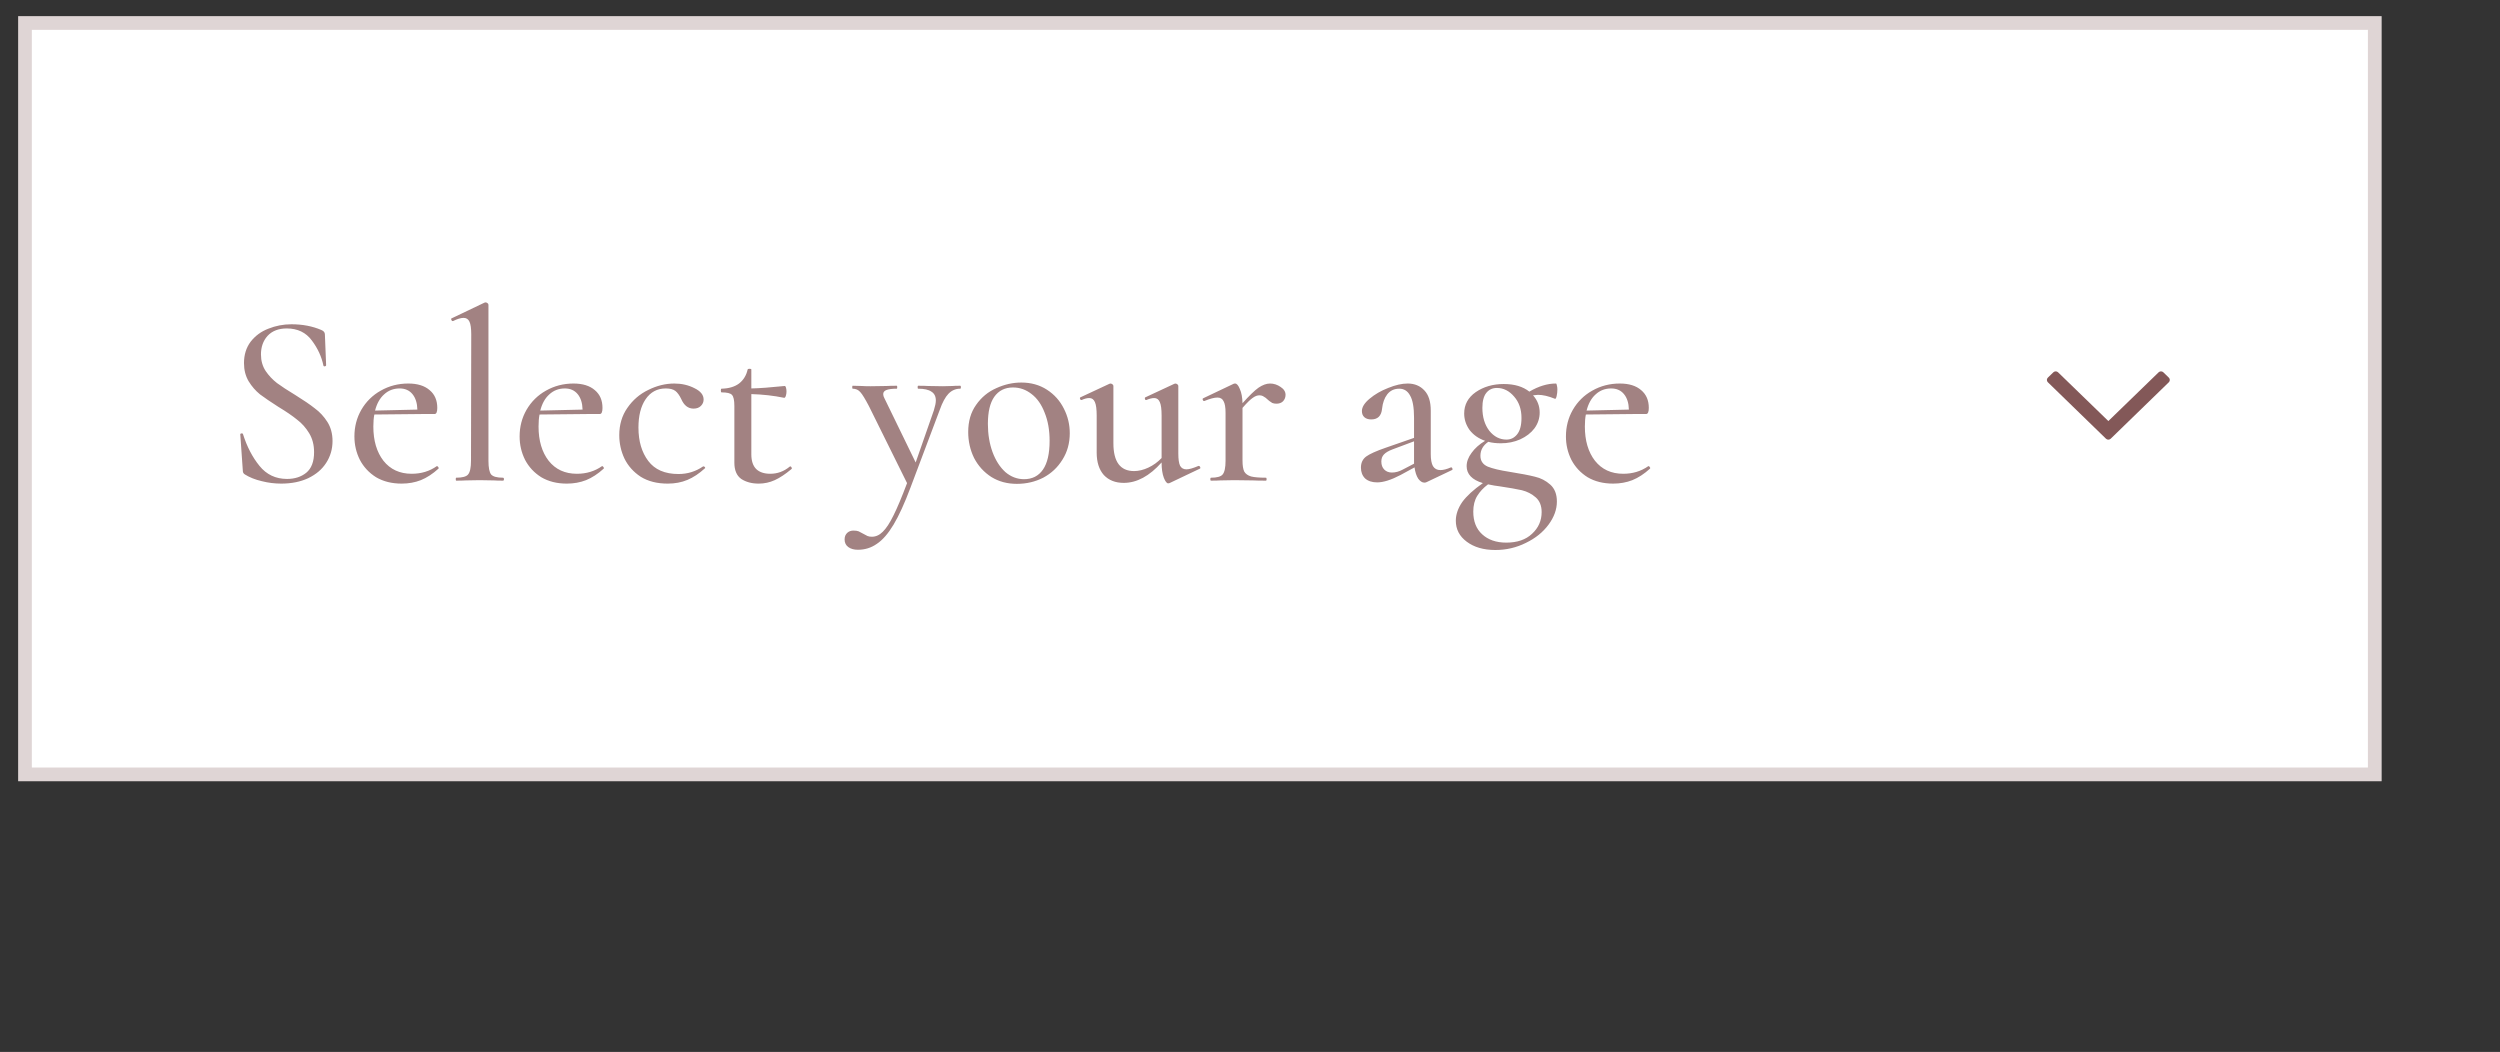 <svg fill="none" height="77" viewBox="0 0 183 77" width="183" xmlns="http://www.w3.org/2000/svg"><rect x="0" y="0" width="183" height="77" fill="#333333" stroke="none"/><path d="m1.331 1.184h173v56h-173z" fill="#fff"/><path d="m1.831 1.684h172v55h-172z" stroke="#835858" stroke-opacity=".25"/><g fill="#835858"><path d="m158.759 27.644-.402-.391c-.096-.093-.25-.093-.346 0l-3.68 3.568-3.681-3.568c-.095-.093-.25-.093-.345 0l-.403.391c-.095.093-.095.243 0 .336l4.256 4.134c.095.093.25.093.345 0l4.256-4.134c.095-.093.095-.243 0-.336z"/><path d="m19.103 25.95c0 .456.114.858.342 1.206.228.336.504.63.828.882.324.24.774.534 1.35.882.6.372 1.074.696 1.422.972.36.264.666.594.918.99s.378.864.378 1.404c0 .588-.156 1.122-.468 1.602-.3.468-.738.84-1.314 1.116-.564.264-1.224.396-1.98.396-.48 0-.954-.06-1.422-.18-.468-.108-.876-.27-1.224-.486-.06-.036-.102-.078-.126-.126s-.036-.12-.036-.216l-.18-2.574c-.012-.048.012-.078.072-.09.072-.012.114.006.126.054.288.912.69 1.686 1.206 2.322s1.188.954 2.016.954c.564 0 1.032-.15 1.404-.45.384-.312.576-.816.576-1.512 0-.528-.12-.99-.36-1.386s-.534-.726-.882-.99c-.336-.276-.792-.588-1.368-.936-.564-.36-1.014-.666-1.35-.918-.324-.264-.6-.582-.828-.954-.228-.384-.342-.828-.342-1.332 0-.612.162-1.134.486-1.566.336-.432.768-.75 1.296-.954.54-.216 1.104-.324 1.692-.324.804 0 1.53.138 2.178.414.18.072.27.18.27.324l.09 2.25c0 .048-.03.078-.09.09s-.096-.006-.108-.054c-.132-.648-.414-1.26-.846-1.836-.432-.588-1.044-.882-1.836-.882-.6 0-1.068.18-1.404.54-.324.36-.486.816-.486 1.368zm12.888 8.172c.036 0 .066.024.09.072.036.036.042.072.018.108-.42.384-.852.666-1.296.846-.432.168-.9.252-1.404.252-.72 0-1.344-.156-1.872-.468-.516-.324-.912-.75-1.188-1.278-.264-.528-.396-1.098-.396-1.71 0-.708.168-1.356.504-1.944.348-.6.822-1.068 1.422-1.404.612-.348 1.284-.522 2.016-.522.672 0 1.194.162 1.566.486.372.312.558.744.558 1.296 0 .3-.066.45-.198.45h-.864l-3.546.036c-.048.24-.072.534-.072.882 0 1.032.246 1.866.738 2.502.504.636 1.194.954 2.07.954.696 0 1.308-.186 1.836-.558zm-2.736-5.688c-.444 0-.822.144-1.134.432-.312.276-.534.672-.666 1.188l3.096-.072c-.012-.48-.132-.858-.36-1.134s-.54-.414-.936-.414zm4.142 6.75c-.024 0-.036-.036-.036-.108s.012-.108.036-.108c.444 0 .732-.078.864-.234.144-.168.216-.504.216-1.008l.018-9.252c0-.432-.042-.738-.126-.918-.084-.192-.228-.288-.432-.288s-.462.078-.774.234h-.036c-.036 0-.066-.03-.09-.09s-.018-.096.018-.108l2.412-1.152.072-.018c.048 0 .096.018.144.054s.072.078.072.126v11.412c0 .504.066.84.198 1.008.144.156.432.234.864.234.048 0 .072.036.072.108s-.024.108-.072.108c-.276 0-.498-.006-.666-.018l-1.044-.018-1.008.018c-.168.012-.402.018-.702.018zm10.687-1.062c.036 0 .066.024.09.072.036.036.042.072.018.108-.42.384-.852.666-1.296.846-.432.168-.9.252-1.404.252-.72 0-1.344-.156-1.872-.468-.516-.324-.912-.75-1.188-1.278-.264-.528-.396-1.098-.396-1.71 0-.708.168-1.356.504-1.944.348-.6.822-1.068 1.422-1.404.612-.348 1.284-.522 2.016-.522.672 0 1.194.162 1.566.486.372.312.558.744.558 1.296 0 .3-.066.45-.198.45h-.864l-3.546.036c-.048.24-.072.534-.072.882 0 1.032.246 1.866.738 2.502.504.636 1.194.954 2.07.954.696 0 1.308-.186 1.836-.558zm-2.736-5.688c-.444 0-.822.144-1.134.432-.312.276-.534.672-.666 1.188l3.096-.072c-.012-.48-.132-.858-.36-1.134s-.54-.414-.936-.414zm7.529 6.966c-.78 0-1.44-.168-1.98-.504-.528-.348-.924-.792-1.188-1.332-.252-.54-.378-1.11-.378-1.71 0-.768.198-1.434.594-1.998.396-.576.906-1.014 1.53-1.314.624-.312 1.26-.468 1.908-.468.54 0 1.032.114 1.476.342.444.216.666.492.666.828 0 .18-.066.336-.198.468s-.312.198-.54.198c-.396 0-.696-.234-.9-.702-.132-.276-.276-.474-.432-.594s-.39-.18-.702-.18c-.624 0-1.116.264-1.476.792-.348.516-.522 1.206-.522 2.07 0 .996.24 1.812.72 2.448s1.218.954 2.214.954c.66 0 1.26-.186 1.8-.558h.036c.036 0 .066.018.09.054.036.036.036.066 0 .09-.42.384-.846.666-1.278.846s-.912.27-1.44.27zm8.965-1.26c.048 0 .084.03.108.09.024.048.018.084-.018.108-.444.372-.852.642-1.224.81s-.762.252-1.17.252c-.504 0-.93-.114-1.278-.342-.336-.24-.504-.636-.504-1.188v-4.158c0-.42-.06-.69-.18-.81-.108-.12-.36-.18-.756-.18-.036 0-.054-.048-.054-.144 0-.084.018-.126.054-.126.528-.012.954-.138 1.278-.378.324-.252.534-.594.63-1.026.012-.036.06-.054.144-.054s.126.018.126.054v1.386c.588-.012 1.404-.072 2.448-.18.036 0 .066.042.09.126s.036.18.036.288-.018.216-.054.324c-.036.096-.078.138-.126.126-.756-.156-1.554-.246-2.394-.27v4.41c0 .48.12.84.36 1.08.24.228.582.342 1.026.342.528 0 1.002-.174 1.422-.522zm12.443-5.904c.036 0 .054.036.054.108s-.018.108-.054.108c-.336 0-.624.126-.864.378-.228.24-.438.63-.63 1.17l-2.142 5.688c-.432 1.152-.846 2.058-1.242 2.718s-.804 1.128-1.224 1.404c-.408.288-.87.432-1.386.432-.288 0-.522-.066-.702-.198s-.27-.318-.27-.558c0-.204.066-.366.198-.486.12-.108.27-.162.45-.162.156 0 .282.018.378.054.096.048.21.108.342.18s.234.126.306.162c.084.036.192.054.324.054.288 0 .552-.12.792-.36.252-.24.516-.642.792-1.206.276-.552.606-1.338.99-2.358l-2.79-5.634c-.276-.528-.486-.87-.63-1.026-.144-.168-.33-.252-.558-.252-.024 0-.036-.036-.036-.108s.012-.108.036-.108l.666.018c.156.012.372.018.648.018l1.17-.018c.18-.012.426-.018.738-.018.024 0 .036.036.036.108s-.012.108-.036.108c-.324 0-.57.03-.738.09s-.252.162-.252.306c0 .096.03.198.09.306l2.286 4.698 1.332-3.816c.096-.312.144-.552.144-.72 0-.3-.108-.516-.324-.648-.204-.144-.528-.216-.972-.216-.024 0-.036-.036-.036-.108s.012-.108.036-.108c.324 0 .57.006.738.018l1.08.018.684-.018c.12-.012.312-.018.576-.018zm4.152 7.182c-.708 0-1.332-.168-1.872-.504-.54-.348-.96-.81-1.26-1.386-.288-.588-.432-1.224-.432-1.908 0-.78.192-1.44.576-1.98.384-.552.876-.96 1.476-1.224.6-.276 1.212-.414 1.836-.414.708 0 1.332.174 1.872.522s.954.81 1.242 1.386c.288.564.432 1.164.432 1.8 0 .732-.18 1.38-.54 1.944-.348.564-.816 1.002-1.404 1.314-.588.3-1.23.45-1.926.45zm.522-.342c.6 0 1.062-.234 1.386-.702s.486-1.17.486-2.106c0-.78-.12-1.464-.36-2.052-.228-.6-.546-1.056-.954-1.368-.408-.324-.864-.486-1.368-.486-.588 0-1.044.228-1.368.684-.312.444-.468 1.104-.468 1.98 0 .756.114 1.446.342 2.07.228.612.54 1.098.936 1.458.408.348.864.522 1.368.522zm12.788-.972c.048 0 .084.03.108.09.024.048.018.084-.018.108l-2.232 1.062c-.024.012-.054.018-.09.018-.108 0-.216-.138-.324-.414-.108-.288-.162-.66-.162-1.116-.888.996-1.812 1.494-2.772 1.494-.612 0-1.098-.192-1.458-.576-.348-.396-.522-.942-.522-1.638v-2.718c0-.456-.042-.78-.126-.972-.084-.204-.222-.306-.414-.306-.168 0-.354.048-.558.144h-.036c-.036 0-.066-.03-.09-.09-.012-.06 0-.096.036-.108l2.124-.99.072-.018c.048 0 .096.018.144.054s.072.078.072.126v4.194c0 1.356.504 2.034 1.512 2.034.336 0 .684-.084 1.044-.252s.684-.402.972-.702v-3.114c0-.456-.042-.78-.126-.972-.084-.204-.222-.306-.414-.306-.156 0-.348.048-.576.144h-.036c-.036 0-.06-.03-.072-.09s0-.096.036-.108l2.124-.99.072-.018c.048 0 .096.018.144.054s.072.078.072.126v4.95c0 .408.042.702.126.882.096.18.252.27.468.27.192 0 .486-.084.882-.252zm5.221-6.03c.276 0 .534.084.774.252.24.156.36.348.36.576 0 .18-.06.336-.18.468-.12.12-.282.18-.486.18-.12 0-.222-.018-.306-.054-.084-.048-.156-.096-.216-.144-.06-.06-.102-.096-.126-.108-.096-.096-.192-.168-.288-.216-.084-.06-.192-.09-.324-.09-.144 0-.3.06-.468.18-.168.108-.42.354-.756.738v3.87c0 .348.042.612.126.792.096.168.264.288.504.36.24.06.6.09 1.08.09.036 0 .054.036.054.108s-.018.108-.054.108c-.396 0-.714-.006-.954-.018l-1.368-.018-1.008.018c-.168.012-.396.018-.684.018-.036 0-.054-.036-.054-.108s.018-.108.054-.108c.432 0 .714-.078.846-.234.144-.168.216-.504.216-1.008v-3.51c0-.396-.048-.678-.144-.846-.084-.18-.234-.27-.45-.27-.228 0-.546.084-.954.252h-.036c-.036 0-.066-.03-.09-.09-.012-.06 0-.096.036-.108l2.232-1.062c.024-.012.06-.018.108-.018.12 0 .234.132.342.396.12.264.186.612.198 1.044.492-.552.882-.93 1.17-1.134.3-.204.582-.306.846-.306zm13.258 6.138c.048 0 .078.03.09.09.024.048.012.084-.036.108l-1.854.882c-.048.024-.102.036-.162.036-.156 0-.306-.096-.45-.288-.132-.204-.222-.48-.27-.828l-1.026.558c-.684.36-1.254.54-1.71.54-.372 0-.666-.096-.882-.288-.204-.204-.306-.468-.306-.792 0-.348.126-.618.378-.81.264-.192.744-.408 1.44-.648l2.07-.72v-1.458c0-.768-.096-1.314-.288-1.638-.18-.336-.444-.504-.792-.504-.372 0-.666.138-.882.414-.204.264-.33.612-.378 1.044-.048.528-.312.792-.792.792-.216 0-.384-.054-.504-.162s-.18-.258-.18-.45c0-.288.186-.588.558-.9.384-.324.84-.588 1.368-.792.528-.216 1.002-.324 1.422-.324.504 0 .912.168 1.224.504.312.324.468.816.468 1.476v3.186c0 .396.054.69.162.882.12.192.3.288.54.288.216 0 .474-.066.774-.198zm-2.718-.27v-.18-1.458l-1.584.594c-.288.108-.498.234-.63.378-.12.132-.18.3-.18.504 0 .252.072.45.216.594s.33.216.558.216c.264 0 .528-.072.792-.216zm6.982.594c.828.132 1.452.252 1.872.36.42.096.792.288 1.116.576s.486.702.486 1.242c0 .576-.204 1.14-.612 1.692s-.96.996-1.656 1.332c-.696.348-1.44.522-2.232.522-.864 0-1.566-.204-2.106-.612-.528-.396-.792-.906-.792-1.53 0-.456.156-.912.468-1.368.324-.444.828-.906 1.512-1.386-.792-.24-1.188-.654-1.188-1.242 0-.324.12-.648.36-.972.24-.336.57-.63.99-.882-.48-.168-.858-.432-1.134-.792-.264-.372-.396-.774-.396-1.206 0-.648.282-1.17.846-1.566.576-.396 1.26-.594 2.052-.594.78 0 1.404.186 1.872.558.672-.396 1.32-.594 1.944-.594.036 0 .06.048.072.144.024.084.036.18.036.288 0 .168-.018.33-.054.486s-.078.222-.126.198c-.468-.192-.882-.288-1.242-.288-.072 0-.192.012-.36.036.324.36.486.78.486 1.26 0 .42-.126.804-.378 1.152-.252.336-.6.606-1.044.81-.432.192-.906.288-1.422.288-.348 0-.654-.036-.918-.108-.384.264-.576.606-.576 1.026 0 .372.18.636.54.792.36.144.888.27 1.584.378zm-.918-6.138c-.324 0-.582.12-.774.36s-.288.606-.288 1.098c0 .672.168 1.23.504 1.674.348.432.768.648 1.26.648.312 0 .57-.126.774-.378.216-.264.324-.666.324-1.206 0-.636-.18-1.158-.54-1.566-.36-.42-.78-.63-1.26-.63zm.684 11.322c.804 0 1.434-.216 1.89-.648.468-.432.702-.96.702-1.584 0-.468-.144-.828-.432-1.08s-.624-.426-1.008-.522c-.372-.084-.918-.18-1.638-.288-.228-.024-.51-.072-.846-.144-.336.252-.6.534-.792.846s-.288.696-.288 1.152c0 .708.216 1.26.648 1.656.444.408 1.032.612 1.764.612zm10.418-5.598c.036 0 .066.024.09.072.036.036.042.072.018.108-.42.384-.852.666-1.296.846-.432.168-.9.252-1.404.252-.72 0-1.344-.156-1.872-.468-.516-.324-.912-.75-1.188-1.278-.264-.528-.396-1.098-.396-1.71 0-.708.168-1.356.504-1.944.348-.6.822-1.068 1.422-1.404.612-.348 1.284-.522 2.016-.522.672 0 1.194.162 1.566.486.372.312.558.744.558 1.296 0 .3-.066.45-.198.45h-.864l-3.546.036c-.048.24-.072.534-.072.882 0 1.032.246 1.866.738 2.502.504.636 1.194.954 2.07.954.696 0 1.308-.186 1.836-.558zm-2.736-5.688c-.444 0-.822.144-1.134.432-.312.276-.534.672-.666 1.188l3.096-.072c-.012-.48-.132-.858-.36-1.134s-.54-.414-.936-.414z" opacity=".75"/></g></svg>